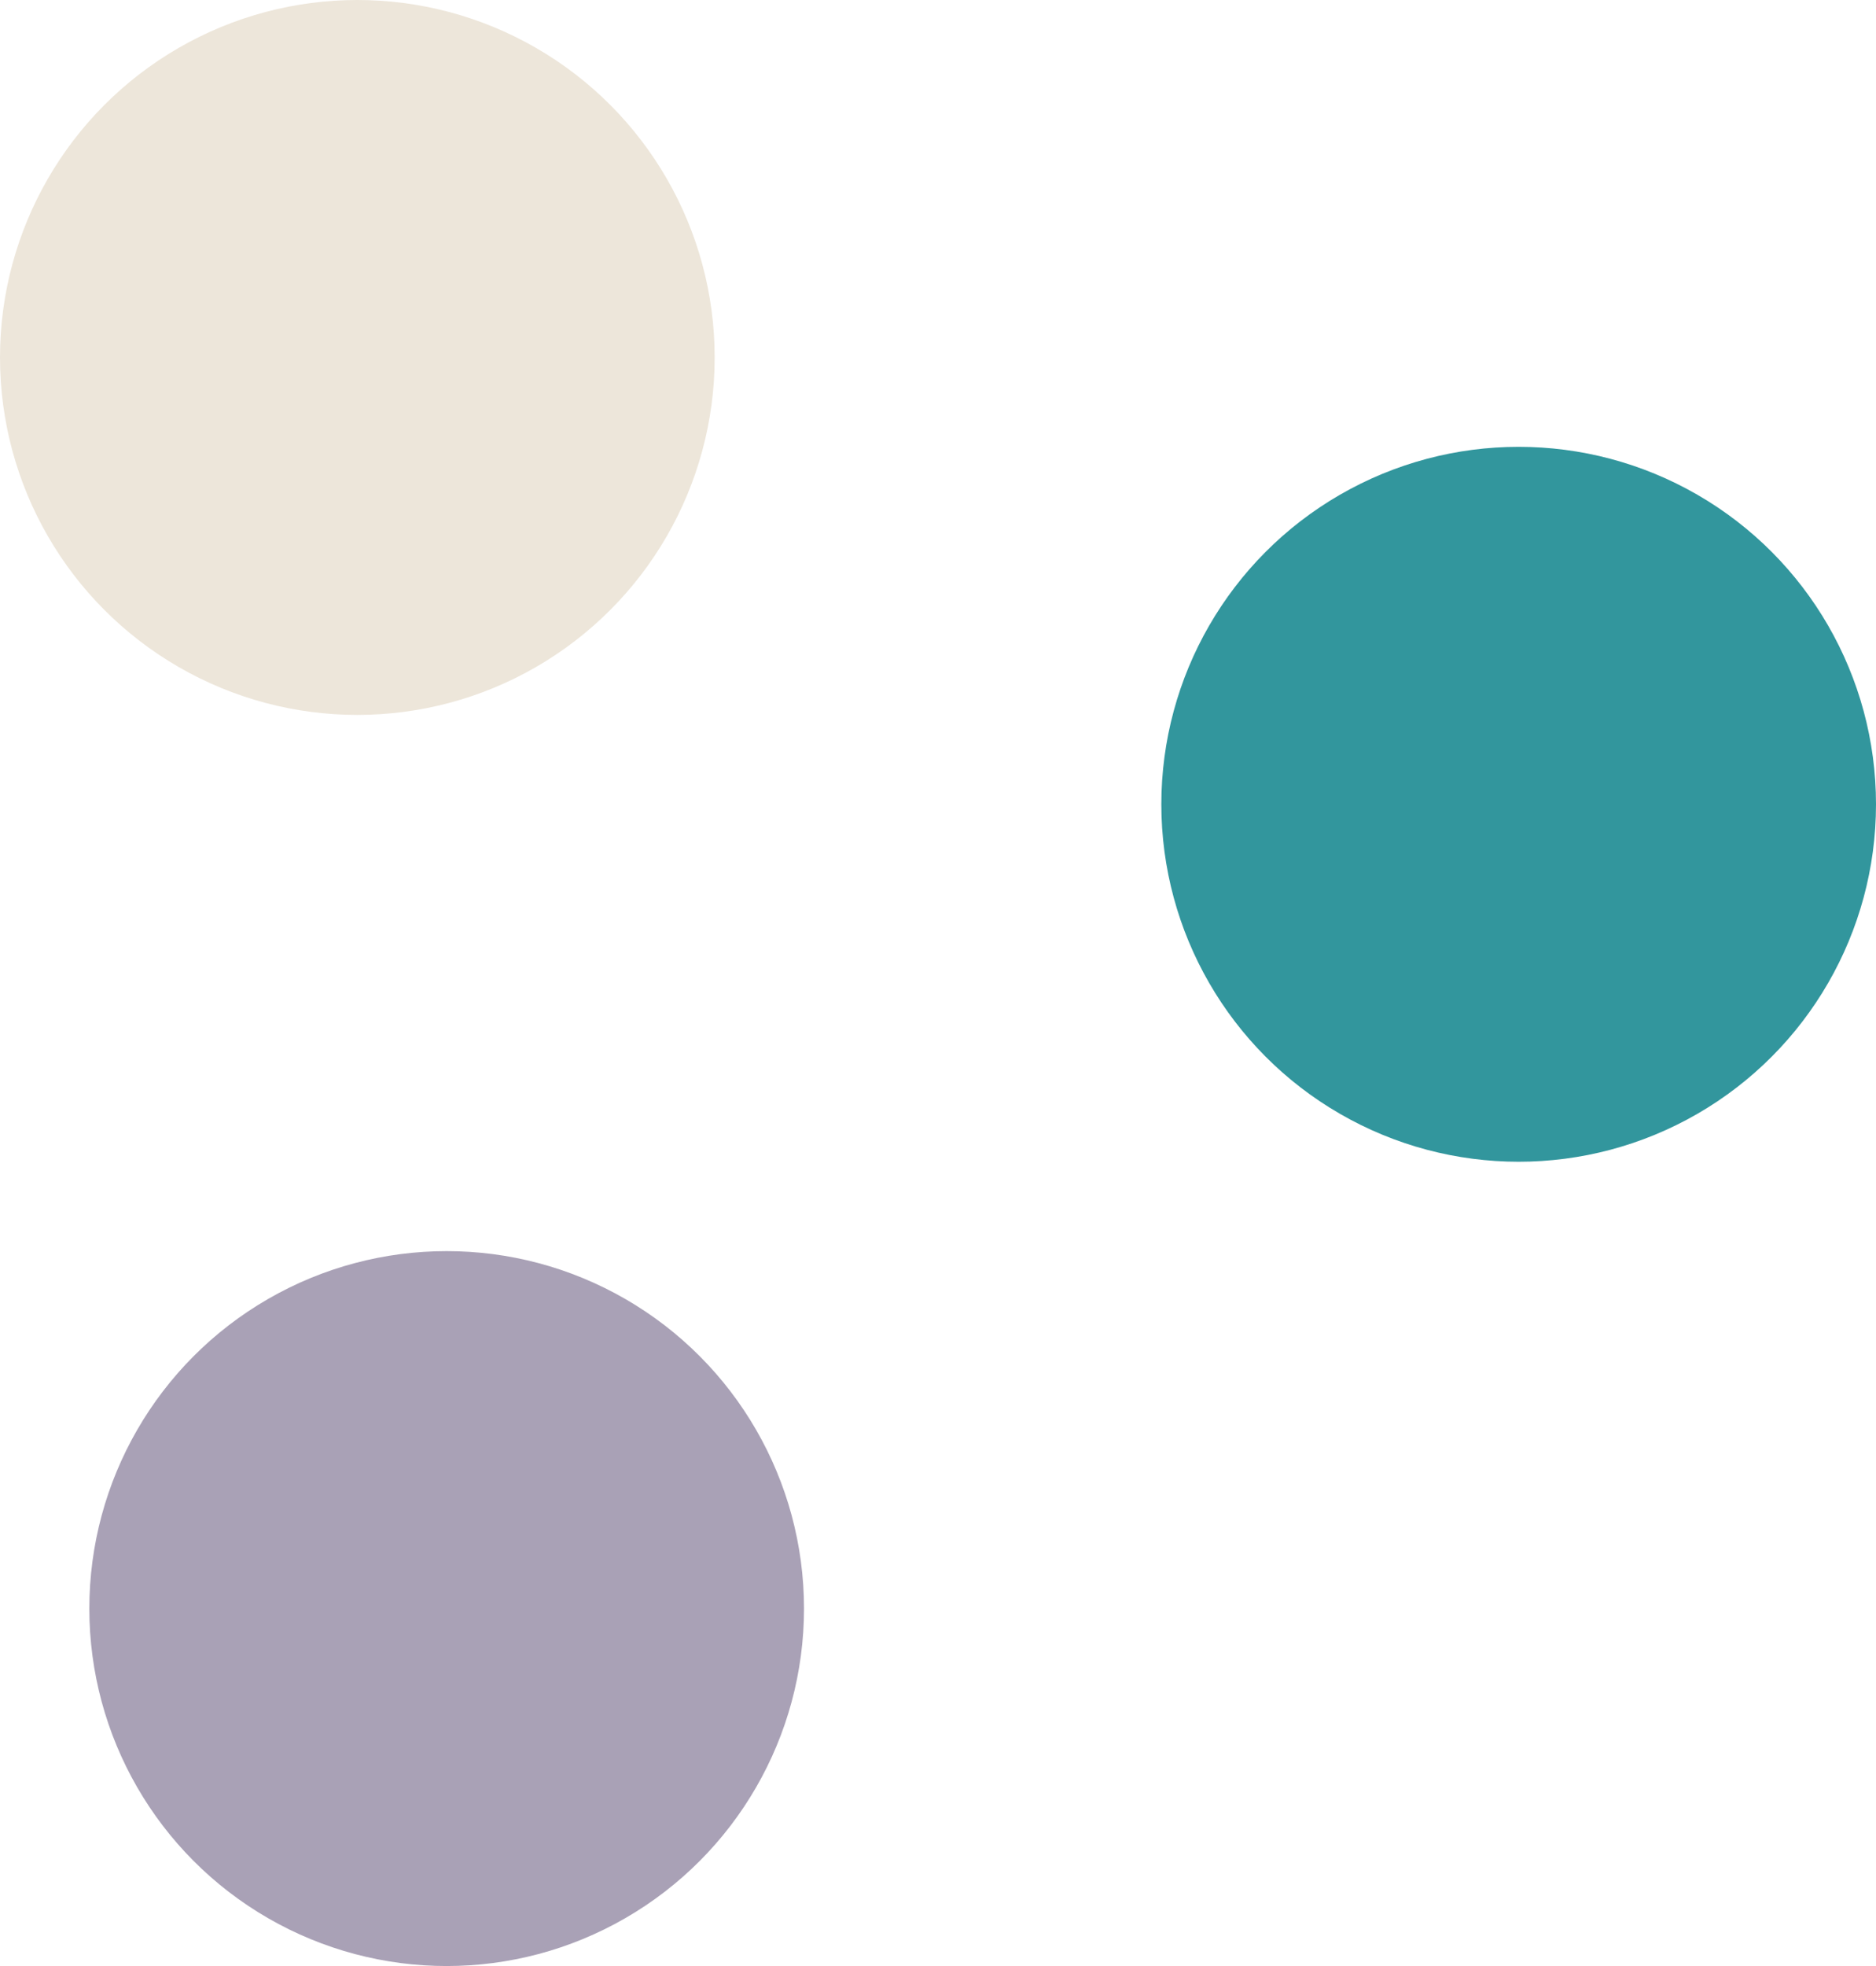 <svg xmlns="http://www.w3.org/2000/svg" width="21" height="22" viewBox="0 0 21 22"><g fill="none" fill-rule="evenodd"><circle cx="17" cy="9" r="4" fill="#32969D"></circle><circle cx="4" cy="4" r="4" fill="#EDE6DA"></circle><circle cx="5" cy="18" r="4" fill="#A9A1B6"></circle></g></svg>